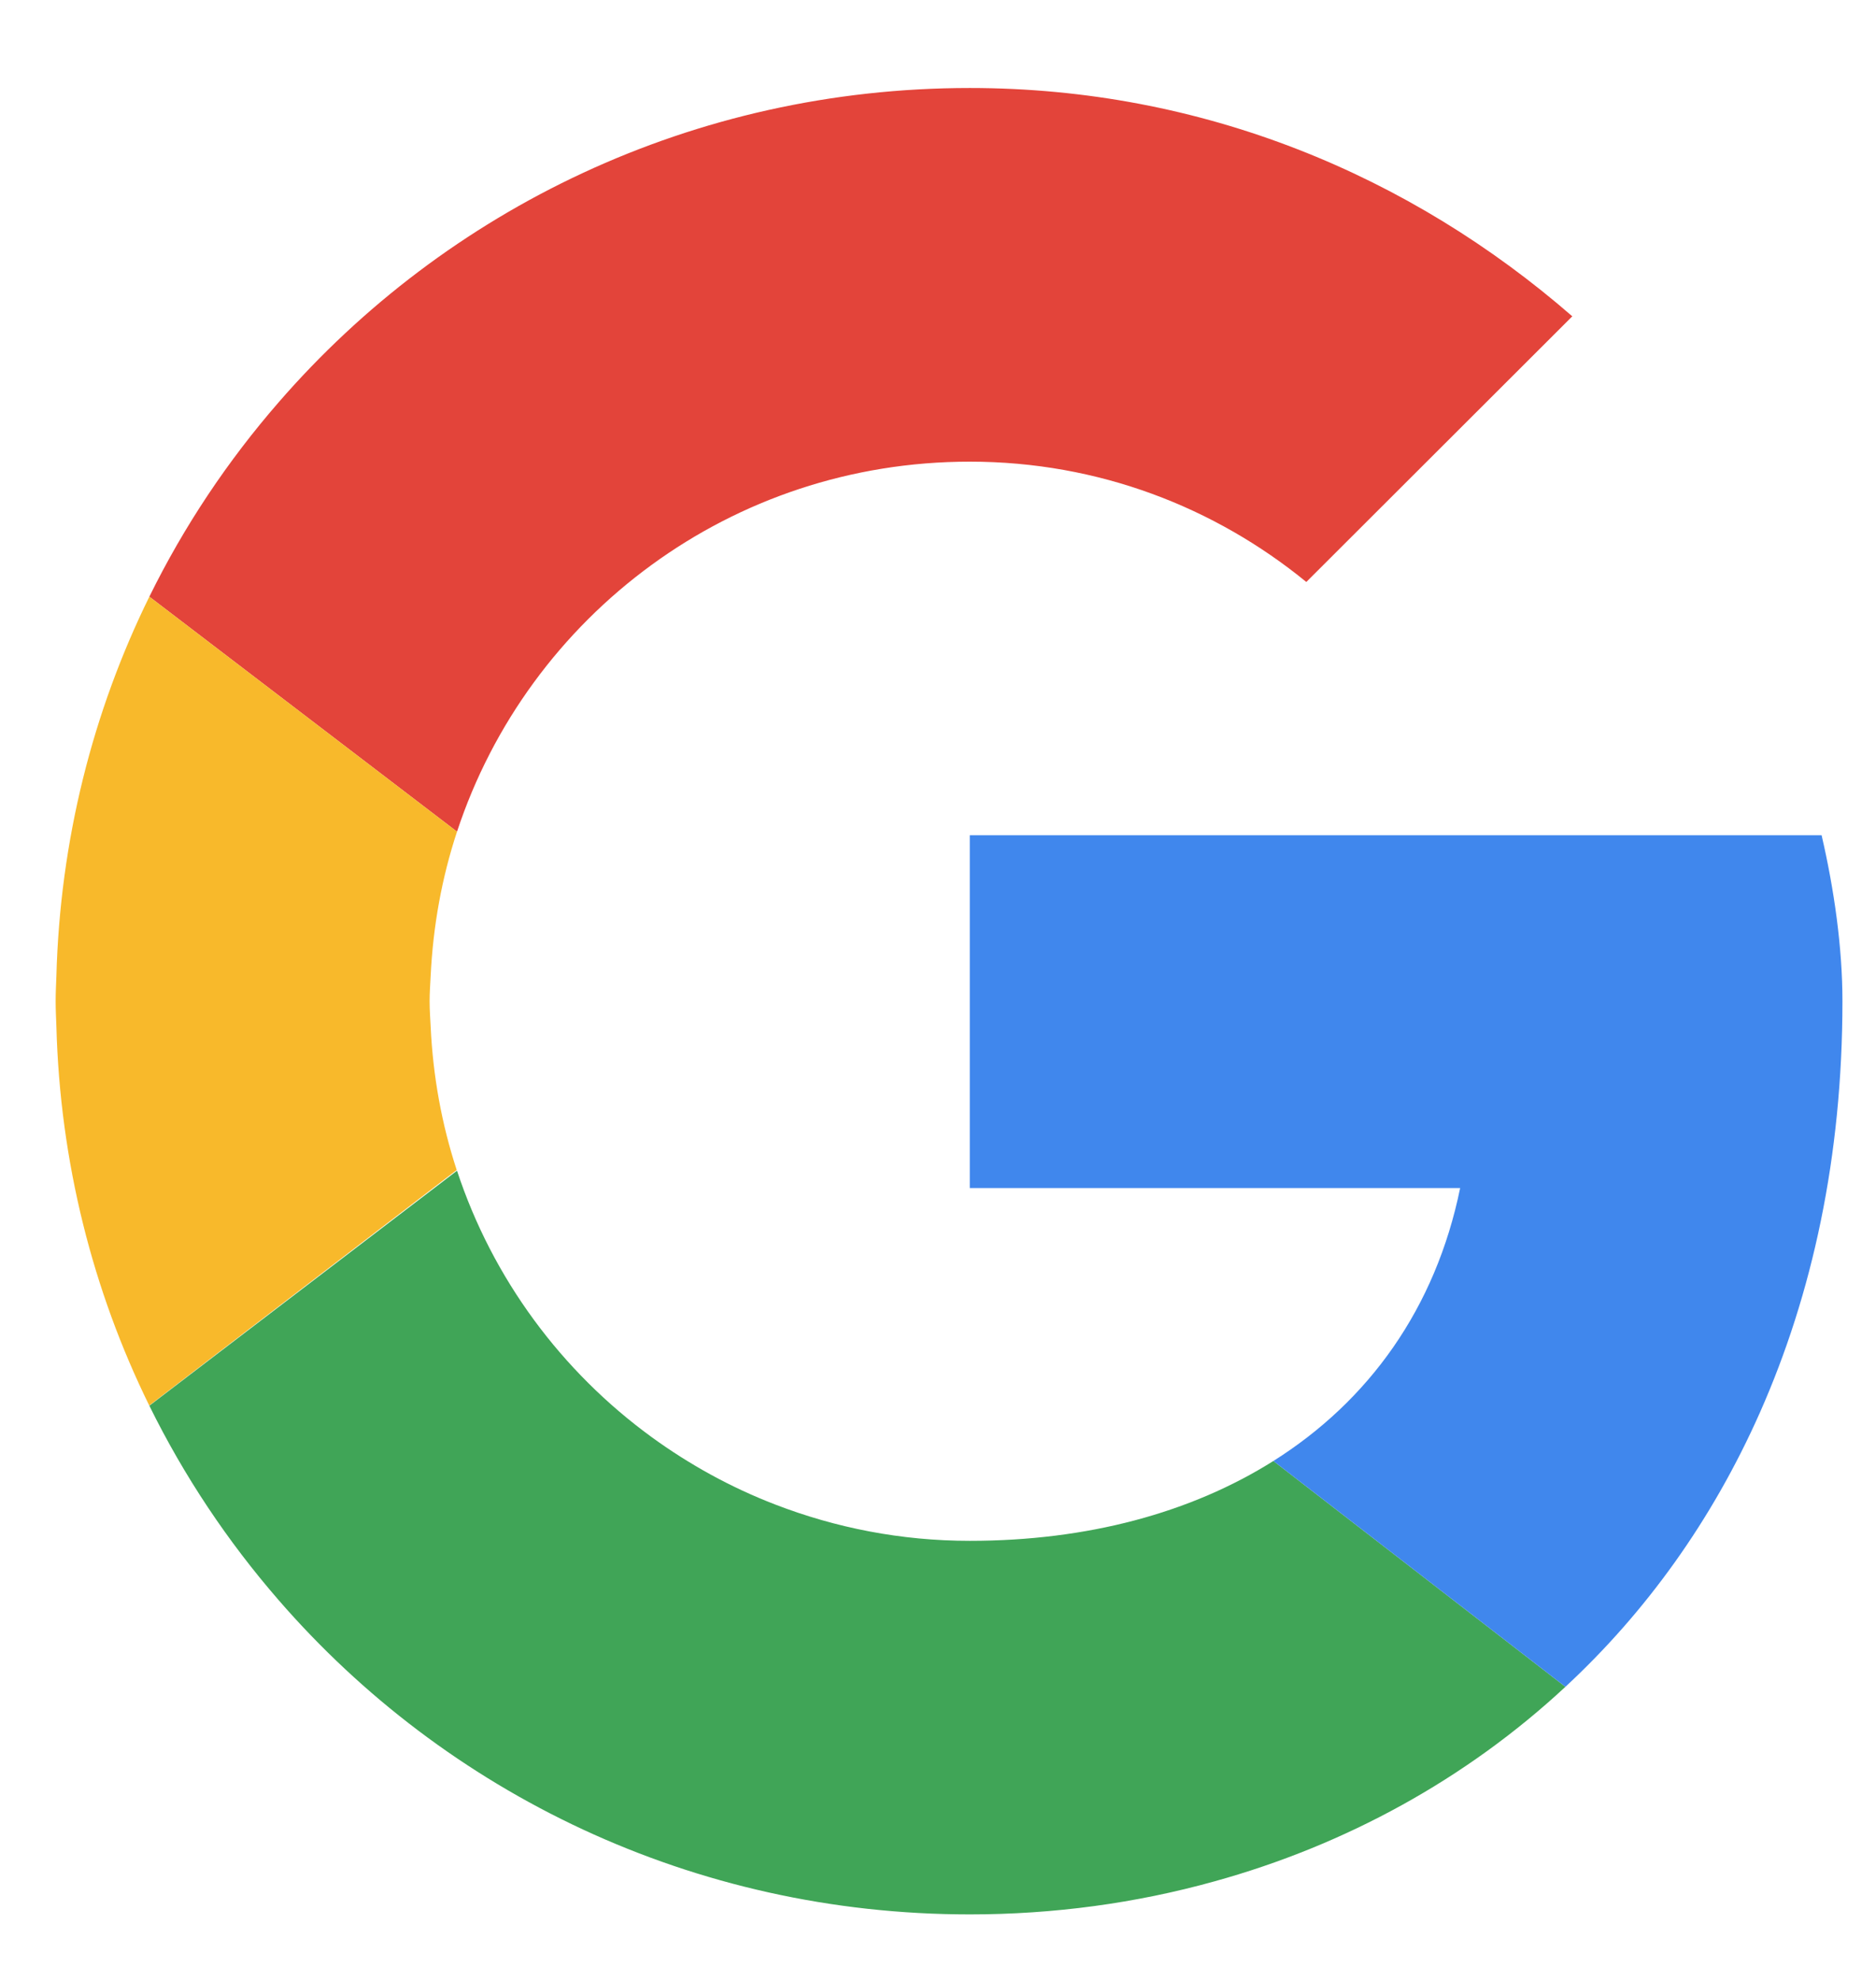 
<svg width="18px" height="19px" viewBox="0 0 18 19" version="1.1" xmlns="http://www.w3.org/2000/svg" xmlns:xlink="http://www.w3.org/1999/xlink">
    <!-- Generator: Sketch 48.2 (47327) - http://www.bohemiancoding.com/sketch -->
    <desc>Created with Sketch.</desc>
    <defs></defs>
    <g id="Designs" stroke="none" stroke-width="1" fill="none" fill-rule="evenodd">
        <g id="Desktop-LANDING" transform="translate(-915, -8)">
            <g id="Google" transform="translate(915.518, 8.832)">
                <g id="Flat-Icons">
                    <g id="Colour">
                        <g id="Google">
                            <path d="M8.787,0.012 C6.131,0.012 3.762,1.177 2.157,3.025 C1.667,3.588 1.248,4.214 0.915,4.891 L3.867,7.145 C4.209,6.108 4.869,5.217 5.733,4.587 C6.588,3.963 7.643,3.596 8.787,3.596 C10.023,3.596 11.139,4.034 12.016,4.75 L14.568,2.202 C13.013,0.849 11.02,0.012 8.787,0.012" id="Fill-14" fill="#E3443A"></path>
                            <path d="M3.604,8.771 C3.604,8.69 3.61,8.611 3.614,8.531 C3.637,8.049 3.722,7.584 3.867,7.145 L0.915,4.891 C0.373,5.992 0.058,7.225 0.023,8.531 C0.02,8.611 0.016,8.691 0.016,8.771 C0.016,8.852 0.02,8.931 0.023,9.012 C0.058,10.317 0.373,11.549 0.914,12.649 L3.864,10.39 C3.721,9.954 3.636,9.491 3.614,9.012 C3.61,8.932 3.604,8.852 3.604,8.771" id="Fill-16" fill="#F8B92B"></path>
                            <path d="M11.7,13.181 C10.909,13.679 9.914,13.947 8.787,13.947 C8.127,13.947 7.499,13.822 6.921,13.599 C6.494,13.435 6.096,13.215 5.733,12.951 C4.87,12.322 4.209,11.434 3.867,10.397 L0.915,12.651 C1.248,13.327 1.666,13.952 2.155,14.515 C3.759,16.364 6.129,17.53 8.787,17.53 C9.591,17.53 10.381,17.423 11.135,17.213 C12.389,16.866 13.545,16.236 14.502,15.347 L11.7,13.181 L11.7,13.181 Z" id="Fill-18" fill="#40A557"></path>
                            <path d="M16.96,7.179 L16.434,7.179 L8.787,7.179 L8.787,8.531 L8.787,9.012 L8.787,10.563 L13.492,10.563 C13.256,11.717 12.616,12.604 11.7,13.181 L14.502,15.347 C15.271,14.634 15.909,13.752 16.368,12.717 C16.871,11.582 17.16,10.264 17.16,8.771 C17.16,8.254 17.08,7.696 16.96,7.179" id="Fill-20" fill="#4087ED"></path>
                        </g>
                    </g>
                </g>
            </g>
        </g>
    </g>
</svg>
